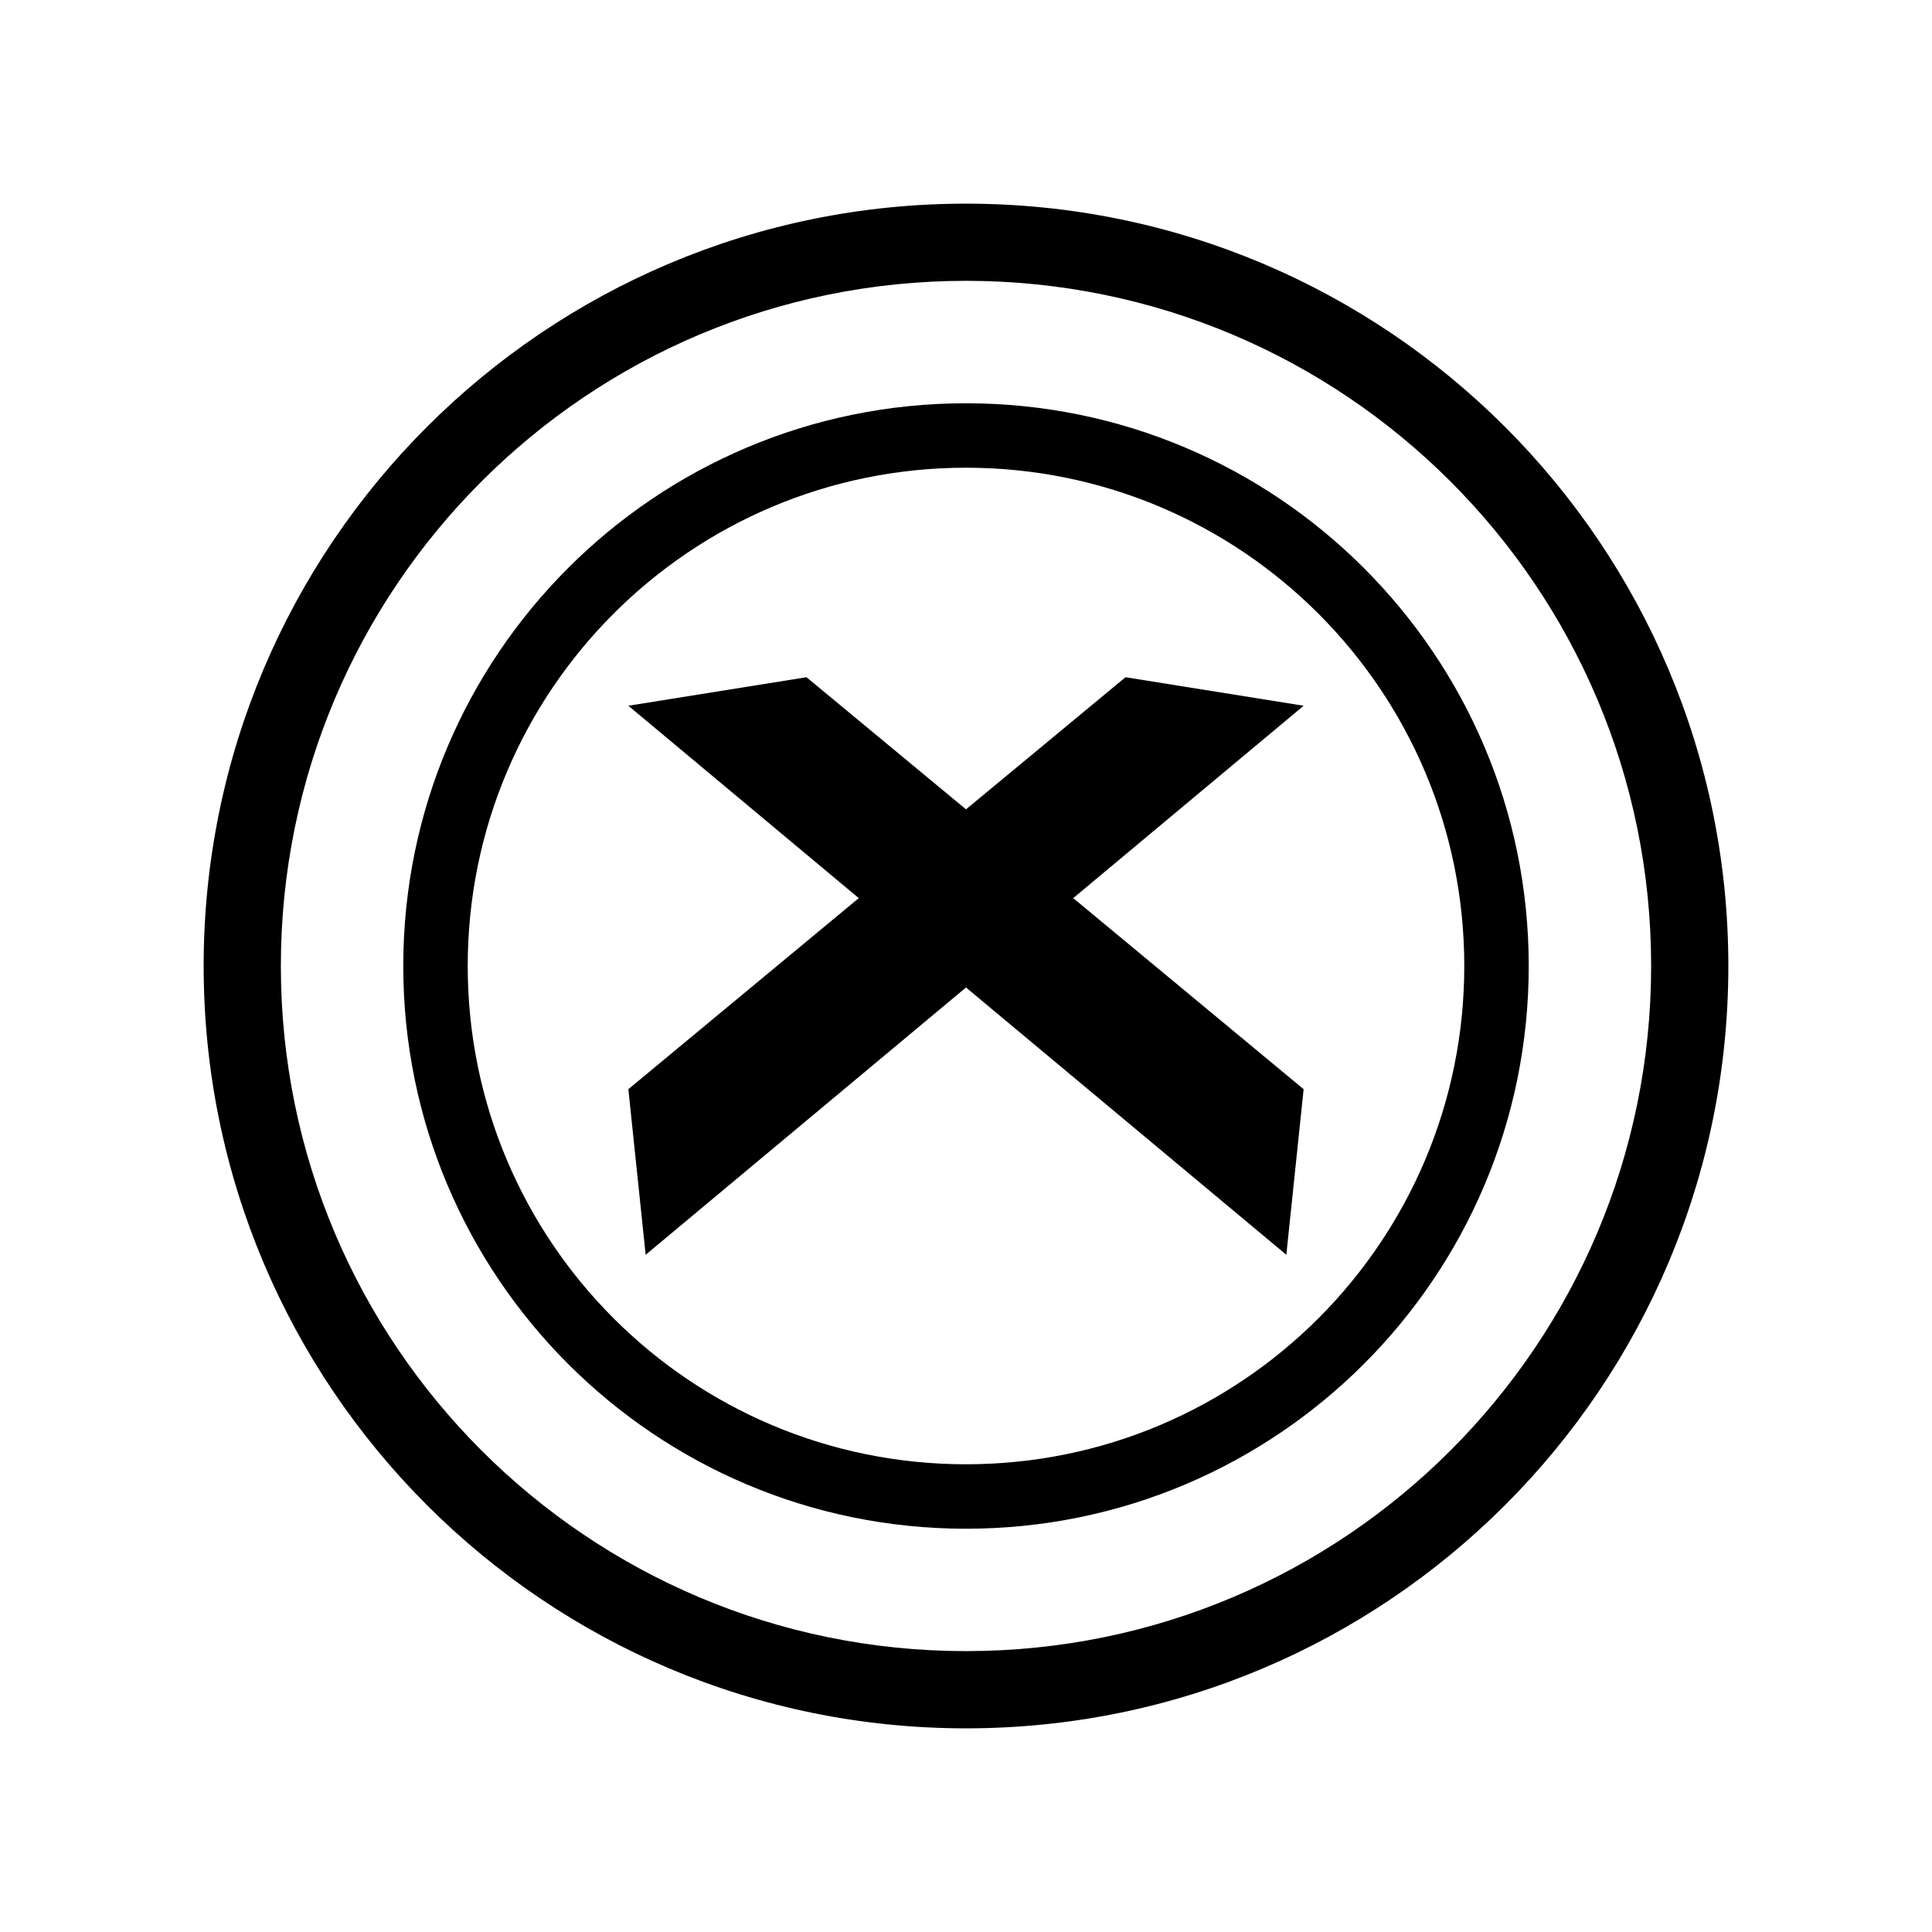 <?xml version="1.0" encoding="UTF-8"?>
<!-- Uploaded to: ICON Repo, www.svgrepo.com, Generator: ICON Repo Mixer Tools -->
<svg fill="#000000" width="800px" height="800px" version="1.1" viewBox="144 144 512 512" xmlns="http://www.w3.org/2000/svg">
 <g>
  <path d="m400 197.97c111.59 0 202.03 90.434 202.03 202.03s-90.434 202.03-202.03 202.03-202.03-90.434-202.03-202.03 90.434-202.03 202.03-202.03zm0 20.453c-100.31 0-181.57 81.266-181.57 181.57s81.266 181.57 181.57 181.57 181.57-81.266 181.57-181.57-81.266-181.57-181.57-181.57z"/>
  <path d="m400 250.87c82.371 0 149.13 66.754 149.13 149.13 0 82.371-66.754 149.13-149.13 149.13-82.371 0-149.13-66.754-149.13-149.13 0-82.371 66.754-149.13 149.13-149.13zm0 17.078c-72.953 0-132.05 59.098-132.05 132.05 0 72.953 59.098 132.05 132.05 132.05 72.953 0 132.05-59.098 132.05-132.05 0-72.953-59.098-132.05-132.05-132.05z"/>
  <path d="m357.73 323.47-47.207 7.559 61.059 50.984-61.059 50.633 4.582 43.883 84.895-70.836 84.891 70.836 4.586-43.883-61.062-50.633 61.062-50.984-47.207-7.559-42.27 35.016z" fill-rule="evenodd"/>
 </g>
</svg>